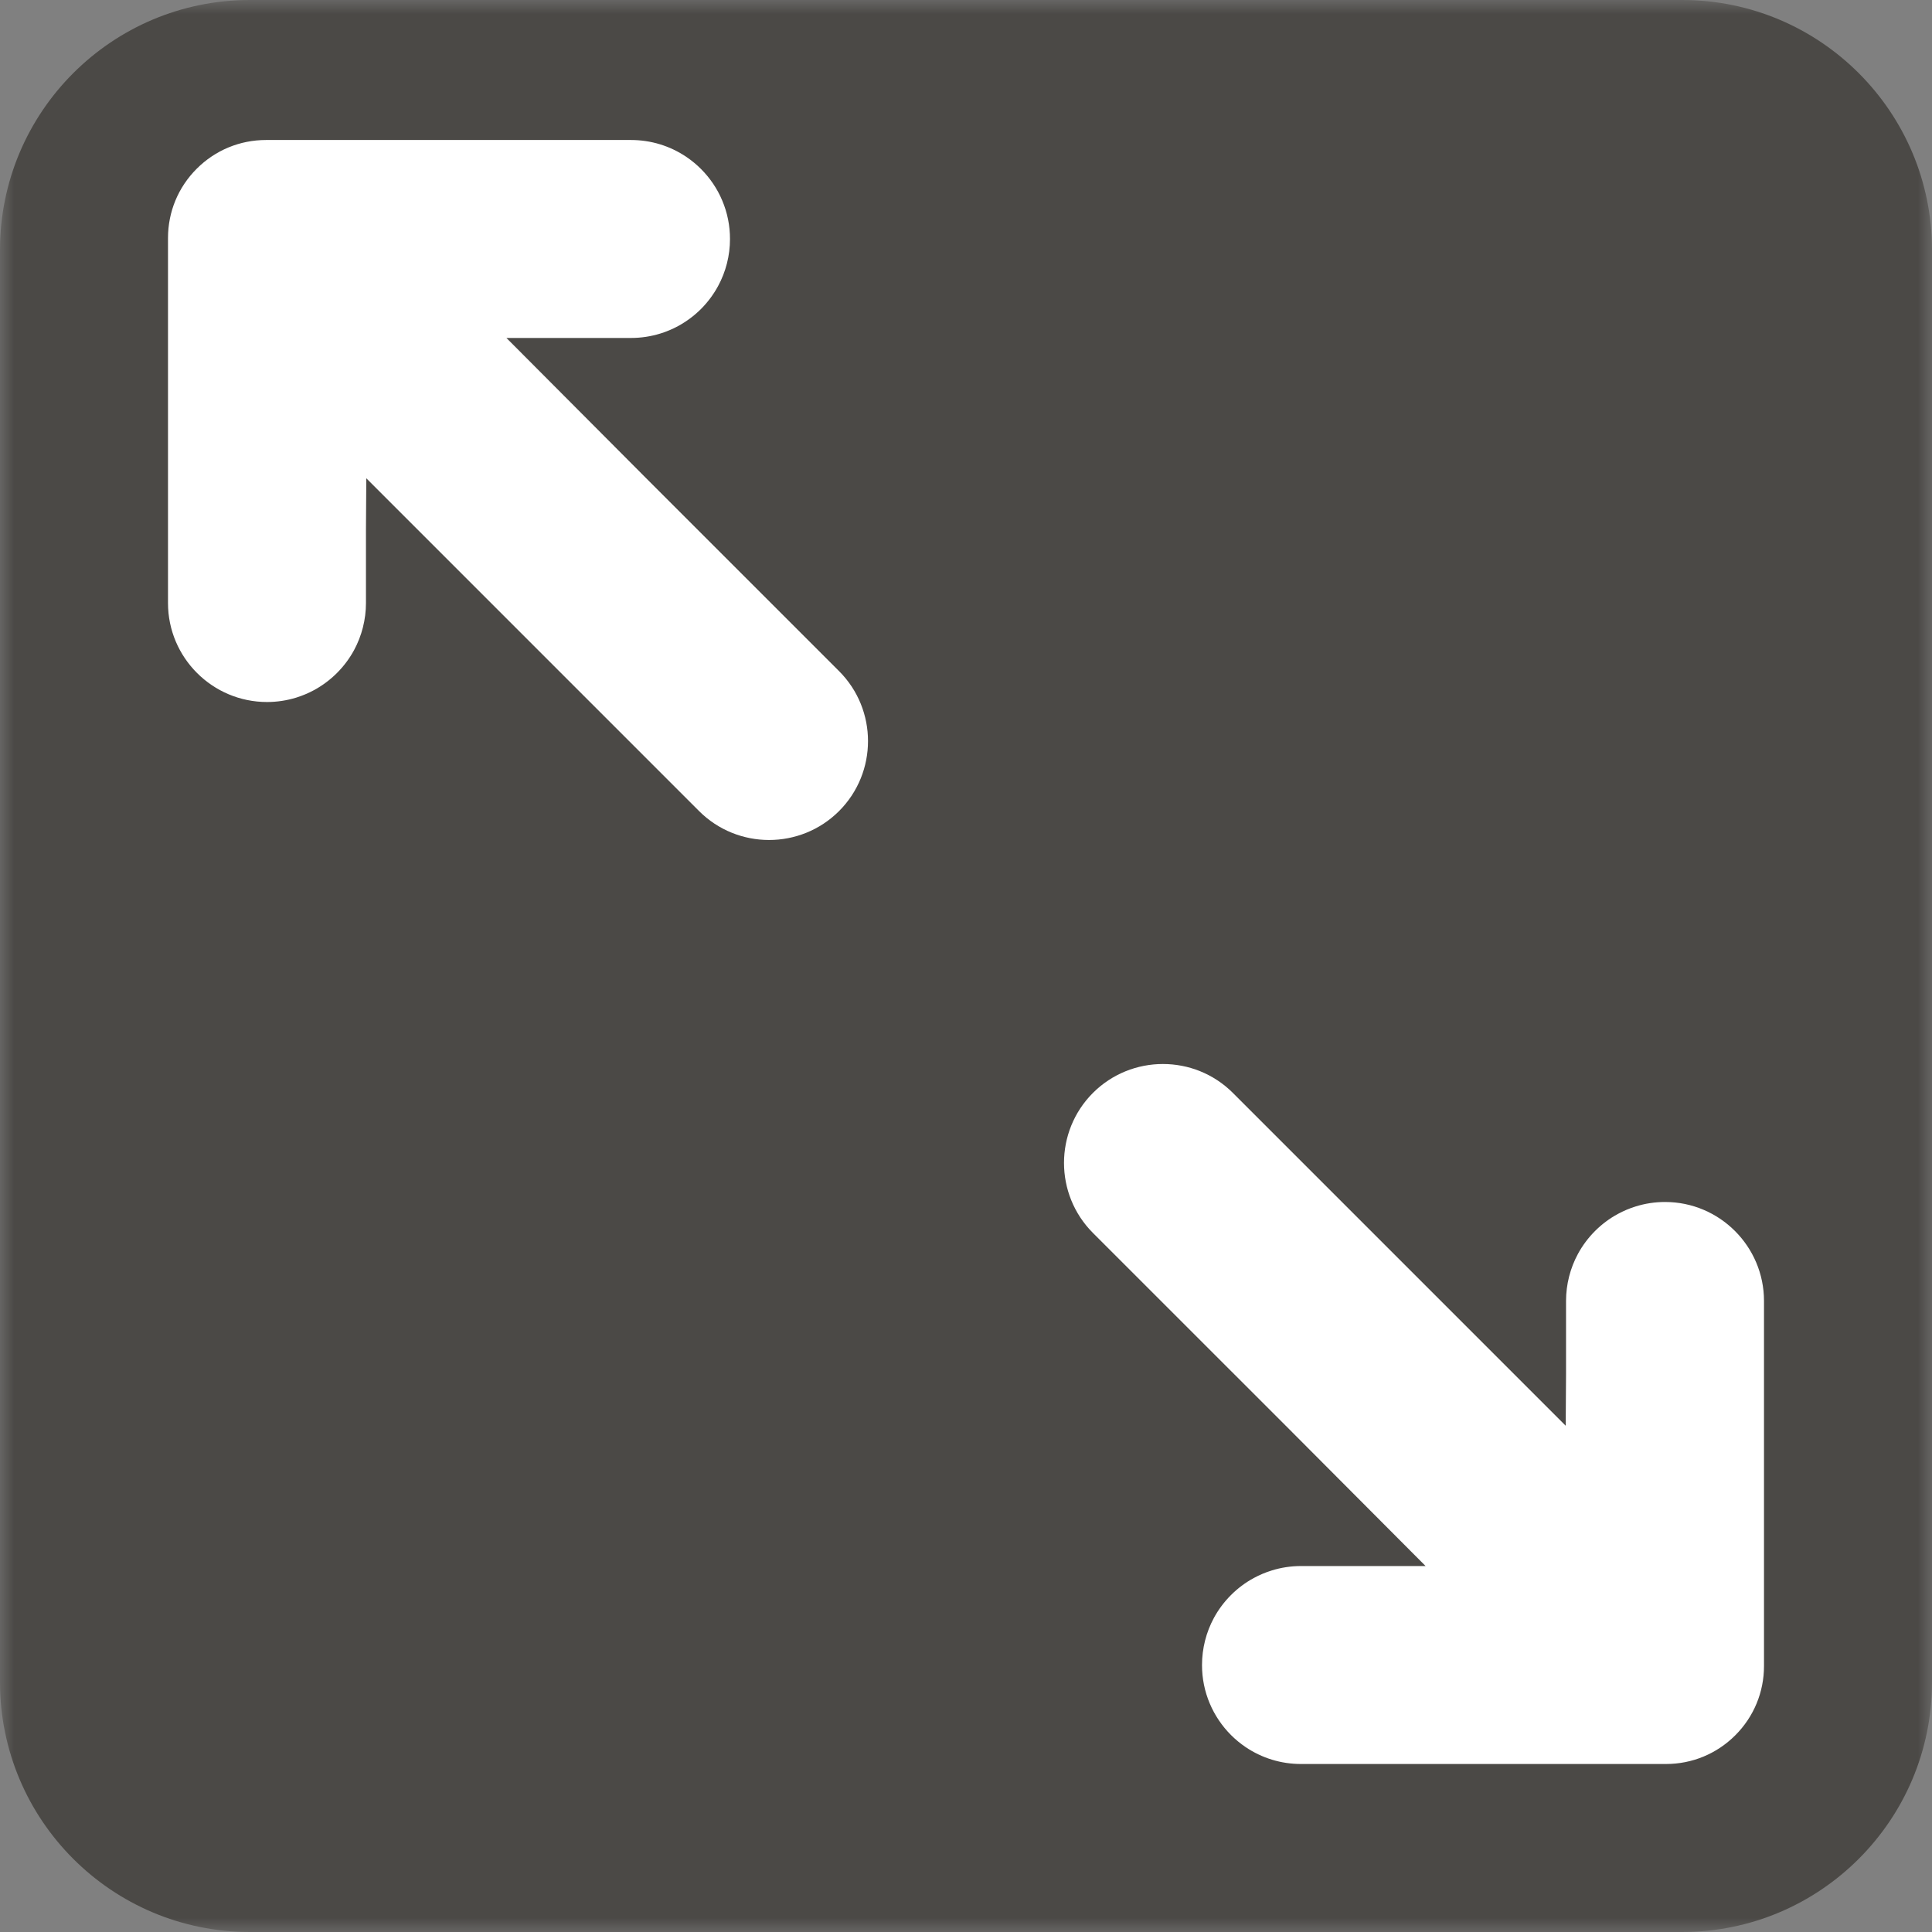 <?xml version="1.0" encoding="UTF-8"?>
<svg width="69px" height="69px" viewBox="0 0 69 69" version="1.1" xmlns="http://www.w3.org/2000/svg" xmlns:xlink="http://www.w3.org/1999/xlink">
    <rect x="0" y="0" width="69" height="69" fill="#808080" stroke="none"/>
    <title>Group 8 Copy</title>
    <defs>
        <polygon id="path-1" points="0 0 69 0 69 69 0 69"></polygon>
    </defs>
    <g id="タカラトミーが紡ぐストーリー" stroke="none" stroke-width="1" fill="none" fill-rule="evenodd">
        <g id="Group-8-Copy">
            <g id="Group-3">
                <mask id="mask-2" fill="white">
                    <use xlink:href="#path-1"></use>
                </mask>
                <g id="Clip-2"></g>
                <path d="M60.074,69 L8.926,69 C3.996,69 -7.53275933e-05,65.004 -7.53275933e-05,60.074 L-7.53275933e-05,8.926 C-7.53275933e-05,3.996 3.996,0 8.926,0 L60.074,0 C65.004,0 69,3.996 69,8.926 L69,60.074 C69,65.004 65.004,69 60.074,69" id="Fill-1" fill-opacity="0.6" fill="#282621" mask="url(#mask-2)"></path>
            </g>
            <path d="M22.993,16.995 L18.087,12.07 L22.537,12.07 C22.895,12.07 23.248,12.016 23.587,11.911 C23.806,11.843 24.02,11.753 24.222,11.643 C24.521,11.48 24.795,11.275 25.036,11.035 C25.277,10.793 25.481,10.519 25.644,10.22 C25.924,9.706 26.072,9.124 26.071,8.535 C26.071,8.058 25.978,7.595 25.793,7.159 C25.705,6.949 25.595,6.747 25.467,6.558 C25.212,6.181 24.891,5.86 24.514,5.604 C23.928,5.209 23.245,5 22.536,5 L9.502,5 C8.566,5 7.687,5.365 7.026,6.026 C6.364,6.687 6,7.566 6,8.502 L6,21.537 C6,23.486 7.586,25.071 9.535,25.072 C9.893,25.072 10.247,25.018 10.585,24.913 C10.805,24.844 11.018,24.754 11.22,24.645 C11.519,24.482 11.793,24.277 12.034,24.036 C12.275,23.795 12.48,23.521 12.643,23.223 C12.922,22.708 13.07,22.125 13.07,21.537 L13.07,18.903 L13.082,17.081 L24.967,28.967 C26.346,30.344 28.588,30.344 29.966,28.967 C31.345,27.588 31.345,25.346 29.966,23.968 L22.993,16.995 Z" id="Fill-4" fill="#FFFFFF"></path>
            <path d="M59.465,42.928 C59.107,42.928 58.754,42.982 58.415,43.088 C58.196,43.156 57.982,43.246 57.78,43.356 C57.481,43.518 57.207,43.723 56.966,43.964 C56.725,44.205 56.52,44.479 56.357,44.778 C56.078,45.292 55.93,45.875 55.93,46.464 L55.93,49.085 L55.918,50.919 L44.032,39.033 C42.654,37.656 40.412,37.656 39.033,39.033 C37.656,40.412 37.656,42.654 39.033,44.033 L46.039,51.038 L50.914,55.93 L46.463,55.93 C46.105,55.93 45.752,55.984 45.413,56.09 C45.194,56.158 44.98,56.248 44.778,56.358 C44.479,56.52 44.205,56.725 43.964,56.966 C43.723,57.207 43.518,57.481 43.355,57.78 C43.076,58.294 42.929,58.877 42.929,59.465 C42.929,59.943 43.022,60.405 43.207,60.842 C43.295,61.051 43.405,61.253 43.533,61.442 C43.788,61.82 44.109,62.141 44.486,62.396 C45.071,62.791 45.755,63 46.463,63 L59.498,63 C60.434,63 61.313,62.636 61.974,61.975 C62.636,61.314 63,60.434 63,59.499 L63,46.464 C63,44.514 61.415,42.928 59.465,42.928" id="Fill-6" fill="#FFFFFF"></path>
        </g>
    </g>
</svg>